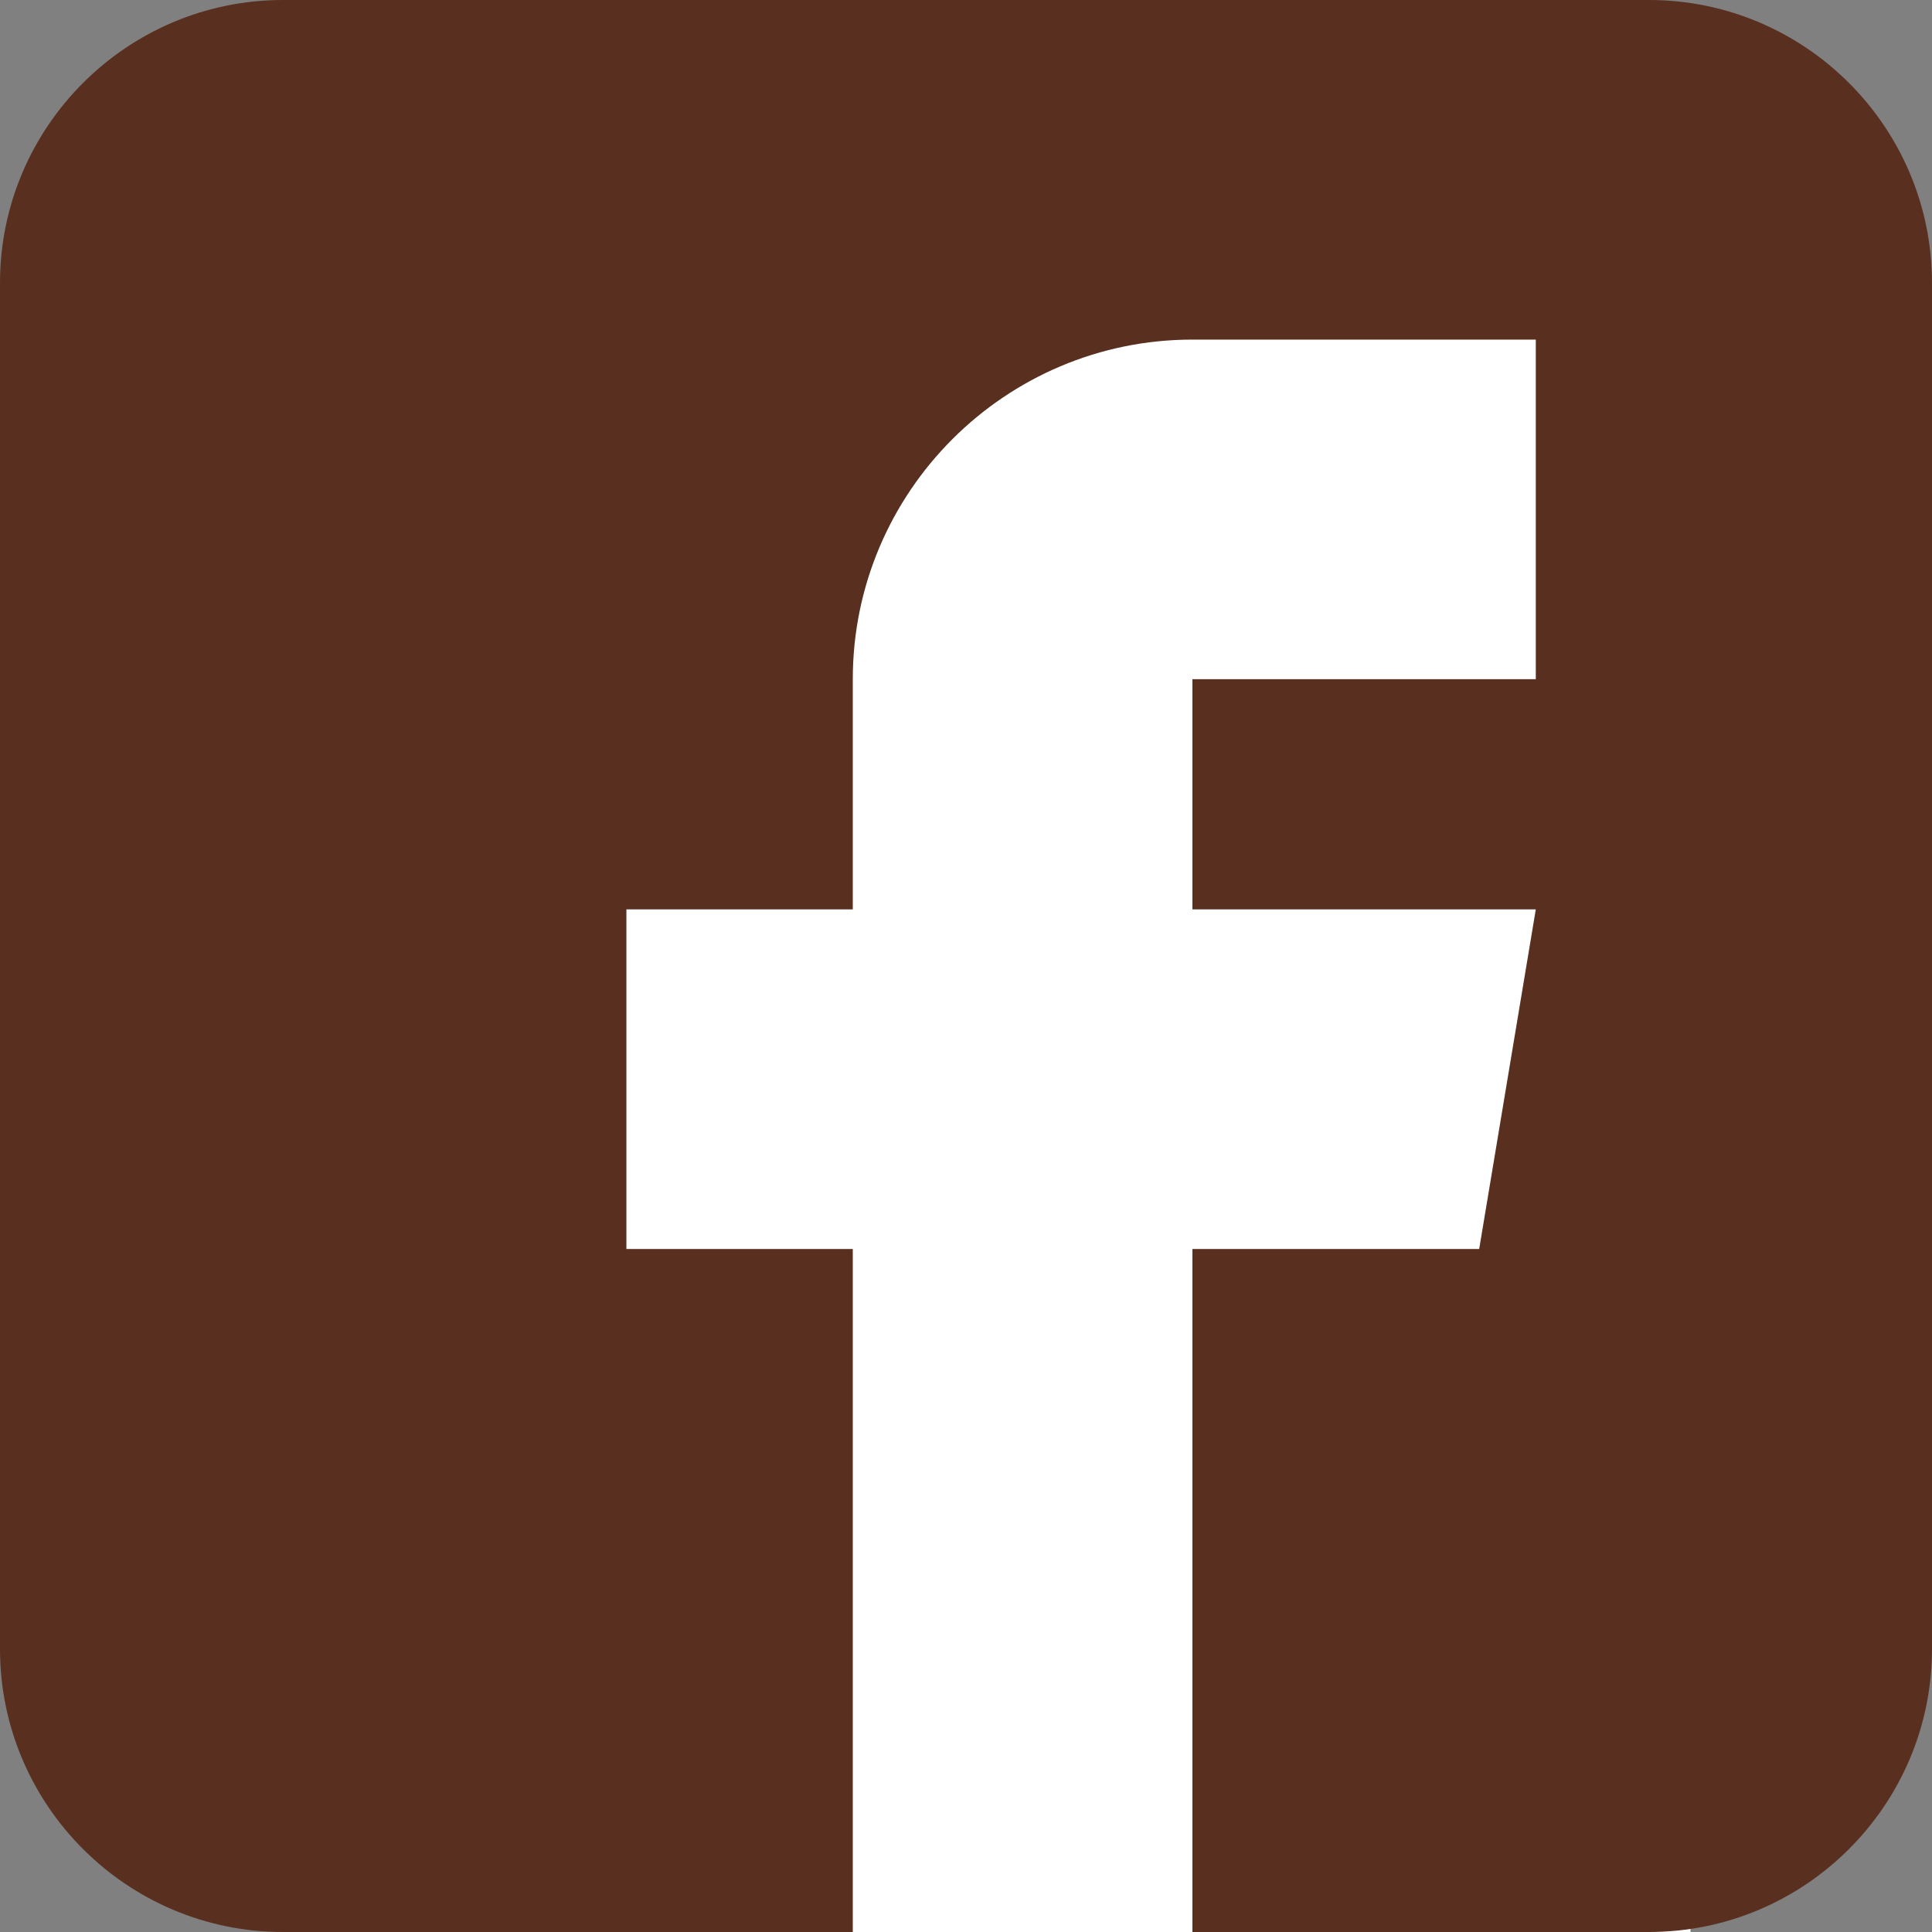 <?xml version="1.0" encoding="UTF-8"?> <svg xmlns="http://www.w3.org/2000/svg" width="40" height="40" viewBox="0 0 40 40" fill="none"><rect x="0" y="0" width="40" height="40" fill="#808080" stroke="none"/> <rect x="6" y="3" width="29" height="37" fill="white"></rect> <path d="M34.141 0H5.859C2.629 0 0 2.629 0 5.859V34.141C0 37.371 2.629 40 5.859 40H17.656V25.859H12.969V18.828H17.656V14.062C17.656 10.185 20.81 7.031 24.688 7.031H31.797V14.062H24.688V18.828H31.797L30.625 25.859H24.688V40H34.141C37.371 40 40 37.371 40 34.141V5.859C40 2.629 37.371 0 34.141 0Z" fill="#592F1F"></path> </svg> 
